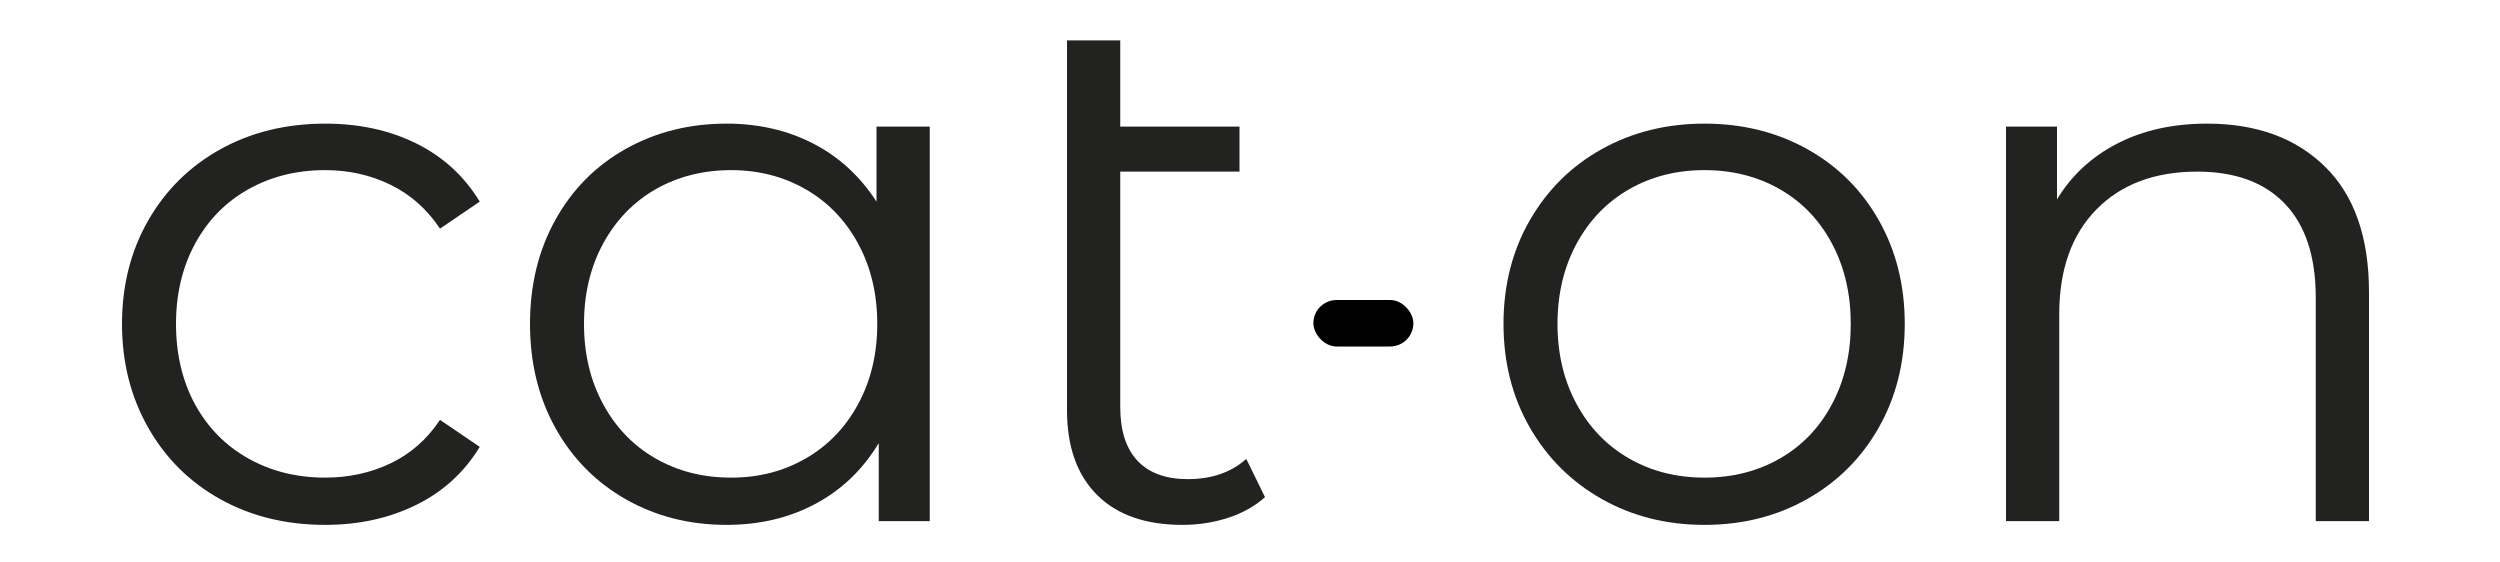 <?xml version="1.0" encoding="UTF-8"?>
<svg id="Ebene_1" xmlns="http://www.w3.org/2000/svg" viewBox="0 0 200 45">
  <defs>
    <style>
      .cls-1 {
        fill: #222221;
      }
    </style>
  </defs>
  <g id="cat-on_x5F_Schriftzug">
    <g id="Cat-on">
      <path class="cls-1" d="M17.65,39.95c-2.46-1.36-4.39-3.27-5.79-5.73-1.4-2.46-2.1-5.23-2.1-8.31s.7-5.84,2.1-8.28c1.4-2.44,3.33-4.34,5.79-5.7,2.46-1.36,5.25-2.04,8.37-2.04,2.72,0,5.15.53,7.29,1.59,2.14,1.06,3.83,2.61,5.07,4.65l-3.18,2.16c-1.04-1.56-2.36-2.73-3.96-3.51s-3.34-1.17-5.22-1.17c-2.28,0-4.33.51-6.15,1.53-1.82,1.02-3.24,2.47-4.26,4.35-1.02,1.88-1.53,4.02-1.53,6.42s.51,4.59,1.53,6.45,2.44,3.3,4.26,4.32c1.82,1.02,3.87,1.53,6.15,1.53,1.88,0,3.62-.38,5.22-1.14,1.6-.76,2.92-1.92,3.96-3.48l3.18,2.16c-1.24,2.04-2.94,3.59-5.1,4.65-2.16,1.06-4.58,1.59-7.26,1.59-3.12,0-5.91-.68-8.37-2.04Z"/>
      <path class="cls-1" d="M74.38,10.13v31.56h-4.08v-6.24c-1.28,2.12-2.97,3.74-5.07,4.86-2.1,1.12-4.47,1.68-7.11,1.68-2.96,0-5.64-.68-8.04-2.04-2.4-1.36-4.28-3.26-5.64-5.7-1.36-2.44-2.04-5.22-2.04-8.34s.68-5.9,2.04-8.34c1.36-2.44,3.24-4.33,5.64-5.67,2.4-1.34,5.08-2.01,8.04-2.01,2.56,0,4.87.53,6.93,1.59,2.06,1.06,3.75,2.61,5.07,4.65v-6h4.26ZM64.45,36.68c1.78-1.02,3.18-2.47,4.2-4.35,1.02-1.88,1.53-4.02,1.53-6.42s-.51-4.54-1.53-6.42c-1.02-1.88-2.42-3.33-4.2-4.35-1.78-1.02-3.77-1.53-5.97-1.53s-4.25.51-6.03,1.53c-1.78,1.02-3.18,2.47-4.2,4.35-1.02,1.88-1.53,4.02-1.53,6.42s.51,4.54,1.53,6.42c1.02,1.88,2.42,3.33,4.2,4.35,1.78,1.02,3.79,1.53,6.03,1.53s4.19-.51,5.97-1.53Z"/>
      <path class="cls-1" d="M101.2,39.77c-.8.72-1.78,1.27-2.94,1.65-1.16.38-2.38.57-3.66.57-2.96,0-5.24-.8-6.84-2.4-1.6-1.6-2.4-3.86-2.4-6.78V3.23h4.26v6.9h9.54v3.6h-9.54v18.84c0,1.88.46,3.31,1.38,4.29.92.98,2.26,1.47,4.02,1.47,1.92,0,3.48-.54,4.68-1.62l1.5,3.06Z"/>
      <path class="cls-1" d="M128.14,39.92c-2.44-1.38-4.36-3.29-5.76-5.73-1.4-2.44-2.1-5.2-2.1-8.28s.7-5.84,2.1-8.28c1.4-2.44,3.32-4.34,5.76-5.7,2.44-1.36,5.18-2.04,8.22-2.04s5.78.68,8.22,2.04c2.44,1.36,4.35,3.26,5.73,5.7s2.07,5.2,2.07,8.28-.69,5.84-2.07,8.28c-1.38,2.44-3.29,4.35-5.73,5.73-2.44,1.38-5.18,2.07-8.22,2.07s-5.78-.69-8.22-2.07ZM142.39,36.68c1.78-1.02,3.17-2.47,4.17-4.35,1-1.88,1.5-4.02,1.5-6.42s-.5-4.54-1.5-6.42c-1-1.88-2.39-3.33-4.17-4.35-1.78-1.02-3.79-1.53-6.03-1.53s-4.25.51-6.03,1.53c-1.78,1.02-3.18,2.47-4.2,4.35-1.02,1.88-1.53,4.02-1.53,6.42s.51,4.54,1.53,6.42c1.02,1.88,2.42,3.33,4.2,4.35,1.78,1.02,3.79,1.53,6.03,1.53s4.25-.51,6.03-1.53Z"/>
      <path class="cls-1" d="M186.01,13.34c2.34,2.3,3.51,5.65,3.51,10.05v18.3h-4.26v-17.88c0-3.28-.82-5.78-2.46-7.5-1.64-1.72-3.98-2.58-7.02-2.58-3.4,0-6.09,1.01-8.07,3.03-1.98,2.02-2.97,4.81-2.97,8.37v16.56h-4.26V10.13h4.08v5.82c1.16-1.92,2.77-3.41,4.83-4.47,2.06-1.06,4.45-1.59,7.17-1.59,3.96,0,7.11,1.15,9.45,3.45Z"/>
      <rect x="105.07" y="24" width="8" height="3.72" rx="1.86" ry="1.86"/>
    </g>
  </g>
</svg>